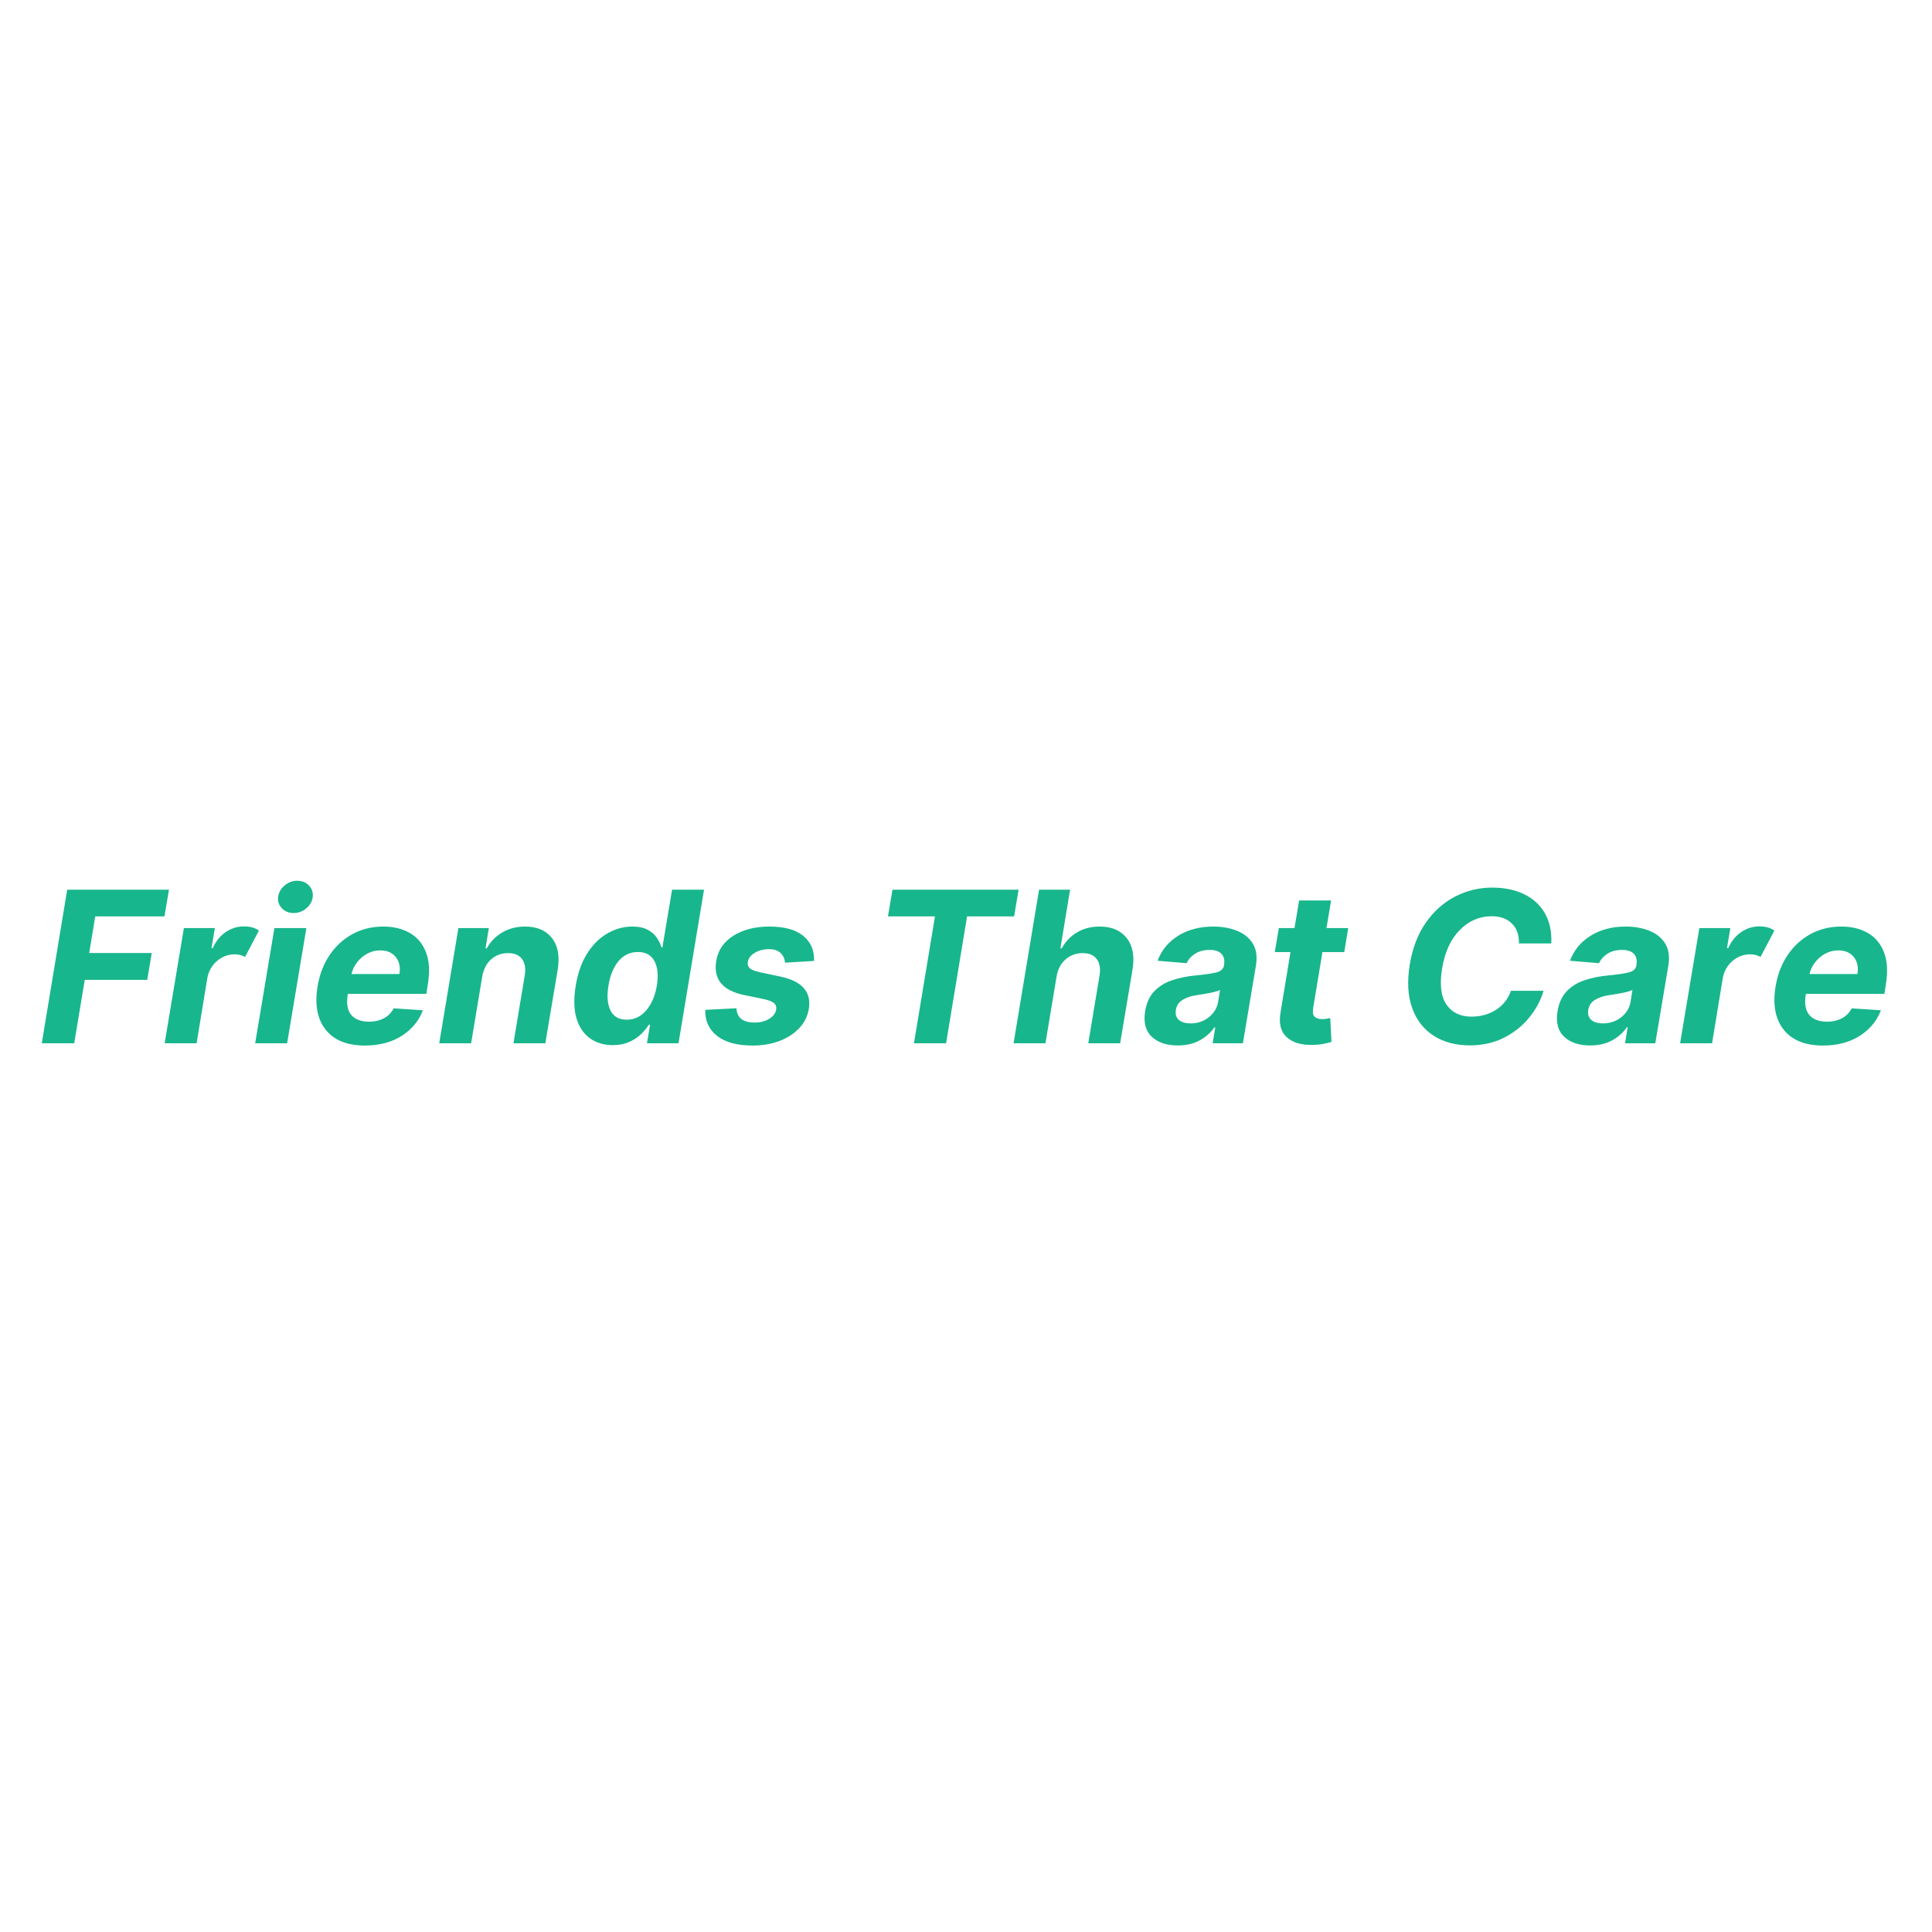 <?xml version="1.0" encoding="UTF-8"?>
<svg xmlns="http://www.w3.org/2000/svg" xmlns:xlink="http://www.w3.org/1999/xlink" width="500" zoomAndPan="magnify" viewBox="0 0 375 375" height="500" preserveAspectRatio="xMidYMid meet" version="1.0">
  <defs>
    <g></g>
  </defs>
  <g fill="#18b68c" fill-opacity="1">
    <g transform="translate(7.375, 202.5)">
      <g>
        <path d="M 0.734 0 L 5.672 -29.812 L 25.422 -29.812 L 24.547 -24.625 L 11.109 -24.625 L 9.938 -17.516 L 22.078 -17.516 L 21.203 -12.312 L 9.078 -12.312 L 7.031 0 Z M 0.734 0 "></path>
      </g>
    </g>
  </g>
  <g fill="#18b68c" fill-opacity="1">
    <g transform="translate(31.35, 202.5)">
      <g>
        <path d="M 0.609 0 L 4.344 -22.359 L 10.359 -22.359 L 9.703 -18.469 L 9.938 -18.469 C 10.57 -19.852 11.426 -20.898 12.5 -21.609 C 13.57 -22.328 14.742 -22.688 16.016 -22.688 C 17.203 -22.688 18.164 -22.414 18.906 -21.875 L 16.219 -16.766 C 15.945 -16.91 15.645 -17.031 15.312 -17.125 C 14.977 -17.219 14.598 -17.266 14.172 -17.266 C 12.922 -17.266 11.789 -16.836 10.781 -15.984 C 9.781 -15.129 9.148 -14.02 8.891 -12.656 L 6.812 0 Z M 0.609 0 "></path>
      </g>
    </g>
  </g>
  <g fill="#18b68c" fill-opacity="1">
    <g transform="translate(48.92, 202.5)">
      <g>
        <path d="M 0.609 0 L 4.344 -22.359 L 10.547 -22.359 L 6.812 0 Z M 8.062 -25.281 C 7.145 -25.281 6.391 -25.586 5.797 -26.203 C 5.203 -26.828 4.957 -27.566 5.062 -28.422 C 5.176 -29.285 5.594 -30.02 6.312 -30.625 C 7.039 -31.238 7.863 -31.547 8.781 -31.547 C 9.707 -31.547 10.461 -31.238 11.047 -30.625 C 11.629 -30.02 11.875 -29.285 11.781 -28.422 C 11.688 -27.566 11.273 -26.828 10.547 -26.203 C 9.816 -25.586 8.988 -25.281 8.062 -25.281 Z M 8.062 -25.281 "></path>
      </g>
    </g>
  </g>
  <g fill="#18b68c" fill-opacity="1">
    <g transform="translate(60.071, 202.5)">
      <g>
        <path d="M 10.75 0.438 C 7.301 0.438 4.758 -0.594 3.125 -2.656 C 1.5 -4.727 0.984 -7.535 1.578 -11.078 C 1.961 -13.379 2.742 -15.398 3.922 -17.141 C 5.098 -18.879 6.578 -20.234 8.359 -21.203 C 10.148 -22.172 12.145 -22.656 14.344 -22.656 C 16.32 -22.656 18.035 -22.238 19.484 -21.406 C 20.93 -20.57 21.977 -19.312 22.625 -17.625 C 23.27 -15.938 23.379 -13.828 22.953 -11.297 L 22.688 -9.594 L 7.453 -9.594 L 7.422 -9.438 C 7.141 -7.676 7.375 -6.359 8.125 -5.484 C 8.875 -4.617 10.039 -4.188 11.625 -4.188 C 12.656 -4.188 13.586 -4.406 14.422 -4.844 C 15.254 -5.281 15.895 -5.926 16.344 -6.781 L 22.016 -6.406 C 21.223 -4.332 19.844 -2.672 17.875 -1.422 C 15.906 -0.18 13.531 0.438 10.75 0.438 Z M 8.156 -13.438 L 17.453 -13.438 C 17.68 -14.77 17.445 -15.867 16.75 -16.734 C 16.062 -17.598 15.051 -18.031 13.719 -18.031 C 12.82 -18.031 11.984 -17.816 11.203 -17.391 C 10.43 -16.973 9.773 -16.41 9.234 -15.703 C 8.691 -15.004 8.332 -14.25 8.156 -13.438 Z M 8.156 -13.438 "></path>
      </g>
    </g>
  </g>
  <g fill="#18b68c" fill-opacity="1">
    <g transform="translate(84.599, 202.5)">
      <g>
        <path d="M 9 -12.922 L 6.844 0 L 0.656 0 L 4.375 -22.359 L 10.281 -22.359 L 9.641 -18.422 L 9.891 -18.422 C 10.598 -19.734 11.598 -20.766 12.891 -21.516 C 14.18 -22.273 15.66 -22.656 17.328 -22.656 C 19.648 -22.656 21.391 -21.906 22.547 -20.406 C 23.711 -18.906 24.078 -16.848 23.641 -14.234 L 21.25 0 L 15.062 0 L 17.25 -13.141 C 17.477 -14.504 17.305 -15.57 16.734 -16.344 C 16.172 -17.113 15.258 -17.5 14 -17.5 C 12.738 -17.5 11.648 -17.098 10.734 -16.297 C 9.828 -15.492 9.25 -14.367 9 -12.922 Z M 9 -12.922 "></path>
      </g>
    </g>
  </g>
  <g fill="#18b68c" fill-opacity="1">
    <g transform="translate(110.088, 202.5)">
      <g>
        <path d="M 8.844 0.359 C 7.133 0.359 5.664 -0.078 4.438 -0.953 C 3.207 -1.828 2.332 -3.117 1.812 -4.828 C 1.301 -6.547 1.25 -8.656 1.656 -11.156 C 2.082 -13.719 2.848 -15.848 3.953 -17.547 C 5.066 -19.254 6.379 -20.531 7.891 -21.375 C 9.398 -22.227 10.977 -22.656 12.625 -22.656 C 13.875 -22.656 14.883 -22.441 15.656 -22.016 C 16.426 -21.598 17.016 -21.078 17.422 -20.453 C 17.836 -19.836 18.129 -19.223 18.297 -18.609 L 18.484 -18.609 L 20.359 -29.812 L 26.562 -29.812 L 21.609 0 L 15.484 0 L 16.094 -3.578 L 15.828 -3.578 C 15.441 -2.961 14.93 -2.348 14.297 -1.734 C 13.66 -1.129 12.891 -0.629 11.984 -0.234 C 11.086 0.16 10.039 0.359 8.844 0.359 Z M 11.562 -4.578 C 13.051 -4.578 14.312 -5.18 15.344 -6.391 C 16.383 -7.598 17.07 -9.195 17.406 -11.188 C 17.727 -13.188 17.57 -14.773 16.938 -15.953 C 16.301 -17.129 15.234 -17.719 13.734 -17.719 C 12.191 -17.719 10.926 -17.113 9.938 -15.906 C 8.957 -14.695 8.316 -13.125 8.016 -11.188 C 7.68 -9.227 7.805 -7.633 8.391 -6.406 C 8.984 -5.188 10.039 -4.578 11.562 -4.578 Z M 11.562 -4.578 "></path>
      </g>
    </g>
  </g>
  <g fill="#18b68c" fill-opacity="1">
    <g transform="translate(136.145, 202.5)">
      <g>
        <path d="M 21.859 -15.984 L 16.219 -15.641 C 16.176 -16.379 15.898 -17 15.391 -17.5 C 14.879 -18.008 14.113 -18.266 13.094 -18.266 C 12.062 -18.266 11.148 -18.031 10.359 -17.562 C 9.566 -17.094 9.117 -16.492 9.016 -15.766 C 8.922 -15.297 9.039 -14.898 9.375 -14.578 C 9.707 -14.266 10.375 -14 11.375 -13.781 L 15.297 -12.953 C 19.535 -12.066 21.383 -9.969 20.844 -6.656 C 20.602 -5.227 19.977 -3.984 18.969 -2.922 C 17.969 -1.859 16.688 -1.031 15.125 -0.438 C 13.57 0.145 11.848 0.438 9.953 0.438 C 6.922 0.438 4.613 -0.188 3.031 -1.438 C 1.445 -2.688 0.688 -4.367 0.75 -6.484 L 6.797 -6.797 C 6.898 -4.973 8.031 -4.051 10.188 -4.031 C 11.344 -4.008 12.328 -4.242 13.141 -4.734 C 13.953 -5.234 14.41 -5.848 14.516 -6.578 C 14.586 -7.098 14.441 -7.508 14.078 -7.812 C 13.711 -8.113 13.051 -8.367 12.094 -8.578 L 8.375 -9.344 C 4.113 -10.207 2.281 -12.422 2.875 -15.984 C 3.219 -18.066 4.328 -19.695 6.203 -20.875 C 8.086 -22.062 10.414 -22.656 13.188 -22.656 C 16.094 -22.656 18.281 -22.055 19.75 -20.859 C 21.227 -19.672 21.93 -18.047 21.859 -15.984 Z M 21.859 -15.984 "></path>
      </g>
    </g>
  </g>
  <g fill="#18b68c" fill-opacity="1">
    <g transform="translate(159.174, 202.5)">
      <g></g>
    </g>
  </g>
  <g fill="#18b68c" fill-opacity="1">
    <g transform="translate(168.68, 202.5)">
      <g>
        <path d="M 3.672 -24.625 L 4.547 -29.812 L 29.031 -29.812 L 28.156 -24.625 L 19.031 -24.625 L 14.953 0 L 8.719 0 L 12.797 -24.625 Z M 3.672 -24.625 "></path>
      </g>
    </g>
  </g>
  <g fill="#18b68c" fill-opacity="1">
    <g transform="translate(196.076, 202.5)">
      <g>
        <path d="M 9 -12.922 L 6.844 0 L 0.656 0 L 5.609 -29.812 L 11.625 -29.812 L 9.75 -18.422 L 10 -18.422 C 10.719 -19.734 11.703 -20.766 12.953 -21.516 C 14.211 -22.273 15.695 -22.656 17.406 -22.656 C 19.719 -22.656 21.457 -21.906 22.625 -20.406 C 23.801 -18.914 24.172 -16.859 23.734 -14.234 L 21.344 0 L 15.156 0 L 17.344 -13.141 C 17.562 -14.516 17.379 -15.582 16.797 -16.344 C 16.223 -17.113 15.312 -17.5 14.062 -17.5 C 12.801 -17.5 11.703 -17.098 10.766 -16.297 C 9.828 -15.492 9.238 -14.367 9 -12.922 Z M 9 -12.922 "></path>
      </g>
    </g>
  </g>
  <g fill="#18b68c" fill-opacity="1">
    <g transform="translate(221.667, 202.5)">
      <g>
        <path d="M 6.938 0.422 C 4.801 0.422 3.125 -0.133 1.906 -1.25 C 0.688 -2.375 0.254 -4.039 0.609 -6.25 C 0.891 -7.906 1.5 -9.207 2.438 -10.156 C 3.383 -11.113 4.535 -11.812 5.891 -12.25 C 7.242 -12.695 8.664 -12.992 10.156 -13.141 C 12.125 -13.328 13.547 -13.531 14.422 -13.75 C 15.297 -13.969 15.797 -14.43 15.922 -15.141 L 15.922 -15.234 C 16.066 -16.148 15.898 -16.859 15.422 -17.359 C 14.941 -17.867 14.18 -18.125 13.141 -18.125 C 12.023 -18.125 11.082 -17.879 10.312 -17.391 C 9.551 -16.91 9 -16.297 8.656 -15.547 L 3.016 -16.016 C 3.773 -18.055 5.102 -19.672 7 -20.859 C 8.895 -22.055 11.188 -22.656 13.875 -22.656 C 15.52 -22.656 17.02 -22.391 18.375 -21.859 C 19.727 -21.336 20.758 -20.52 21.469 -19.406 C 22.176 -18.301 22.391 -16.859 22.109 -15.078 L 19.578 0 L 13.703 0 L 14.219 -3.094 L 14.047 -3.094 C 13.336 -2.062 12.383 -1.219 11.188 -0.562 C 10 0.094 8.582 0.422 6.938 0.422 Z M 9.422 -3.859 C 10.773 -3.859 11.953 -4.254 12.953 -5.047 C 13.953 -5.836 14.555 -6.82 14.766 -8 L 15.141 -10.359 C 14.879 -10.203 14.477 -10.062 13.938 -9.938 C 13.406 -9.812 12.848 -9.703 12.266 -9.609 C 11.68 -9.523 11.16 -9.441 10.703 -9.359 C 9.586 -9.203 8.648 -8.895 7.891 -8.438 C 7.141 -7.988 6.695 -7.328 6.562 -6.453 C 6.438 -5.609 6.641 -4.961 7.172 -4.516 C 7.703 -4.078 8.453 -3.859 9.422 -3.859 Z M 9.422 -3.859 "></path>
      </g>
    </g>
  </g>
  <g fill="#18b68c" fill-opacity="1">
    <g transform="translate(245.453, 202.5)">
      <g>
        <path d="M 16.234 -22.359 L 15.469 -17.703 L 11.234 -17.703 L 9.438 -6.875 C 9.289 -6.02 9.391 -5.441 9.734 -5.141 C 10.078 -4.836 10.562 -4.688 11.188 -4.688 C 11.477 -4.688 11.77 -4.711 12.062 -4.766 C 12.363 -4.816 12.594 -4.859 12.75 -4.891 L 12.984 -0.281 C 12.641 -0.164 12.176 -0.047 11.594 0.078 C 11.008 0.211 10.312 0.289 9.5 0.312 C 7.227 0.395 5.5 -0.098 4.312 -1.172 C 3.125 -2.242 2.723 -3.875 3.109 -6.062 L 5.031 -17.703 L 1.984 -17.703 L 2.766 -22.359 L 5.812 -22.359 L 6.703 -27.719 L 12.906 -27.719 L 12.016 -22.359 Z M 16.234 -22.359 "></path>
      </g>
    </g>
  </g>
  <g fill="#18b68c" fill-opacity="1">
    <g transform="translate(261.378, 202.5)">
      <g></g>
    </g>
  </g>
  <g fill="#18b68c" fill-opacity="1">
    <g transform="translate(270.884, 202.5)">
      <g>
        <path d="M 30.219 -19.375 L 23.938 -19.375 C 23.977 -21.031 23.52 -22.32 22.562 -23.25 C 21.613 -24.188 20.316 -24.656 18.672 -24.656 C 16.273 -24.656 14.203 -23.766 12.453 -21.984 C 10.703 -20.211 9.562 -17.727 9.031 -14.531 C 8.52 -11.438 8.797 -9.102 9.859 -7.531 C 10.93 -5.957 12.551 -5.172 14.719 -5.172 C 16.508 -5.172 18.094 -5.609 19.469 -6.484 C 20.852 -7.367 21.828 -8.602 22.391 -10.188 L 28.719 -10.188 C 28.188 -8.363 27.27 -6.645 25.969 -5.031 C 24.664 -3.414 23.031 -2.102 21.062 -1.094 C 19.102 -0.094 16.879 0.406 14.391 0.406 C 11.68 0.406 9.352 -0.211 7.406 -1.453 C 5.469 -2.691 4.07 -4.484 3.219 -6.828 C 2.375 -9.172 2.219 -11.988 2.75 -15.281 C 3.281 -18.488 4.32 -21.203 5.875 -23.422 C 7.438 -25.648 9.332 -27.336 11.562 -28.484 C 13.801 -29.641 16.203 -30.219 18.766 -30.219 C 21.129 -30.219 23.188 -29.789 24.938 -28.938 C 26.695 -28.094 28.039 -26.863 28.969 -25.25 C 29.906 -23.633 30.32 -21.676 30.219 -19.375 Z M 30.219 -19.375 "></path>
      </g>
    </g>
  </g>
  <g fill="#18b68c" fill-opacity="1">
    <g transform="translate(301.715, 202.5)">
      <g>
        <path d="M 6.938 0.422 C 4.801 0.422 3.125 -0.133 1.906 -1.25 C 0.688 -2.375 0.254 -4.039 0.609 -6.25 C 0.891 -7.906 1.5 -9.207 2.438 -10.156 C 3.383 -11.113 4.535 -11.812 5.891 -12.25 C 7.242 -12.695 8.664 -12.992 10.156 -13.141 C 12.125 -13.328 13.547 -13.531 14.422 -13.75 C 15.297 -13.969 15.797 -14.43 15.922 -15.141 L 15.922 -15.234 C 16.066 -16.148 15.898 -16.859 15.422 -17.359 C 14.941 -17.867 14.18 -18.125 13.141 -18.125 C 12.023 -18.125 11.082 -17.879 10.312 -17.391 C 9.551 -16.91 9 -16.297 8.656 -15.547 L 3.016 -16.016 C 3.773 -18.055 5.102 -19.672 7 -20.859 C 8.895 -22.055 11.188 -22.656 13.875 -22.656 C 15.52 -22.656 17.02 -22.391 18.375 -21.859 C 19.727 -21.336 20.758 -20.52 21.469 -19.406 C 22.176 -18.301 22.391 -16.859 22.109 -15.078 L 19.578 0 L 13.703 0 L 14.219 -3.094 L 14.047 -3.094 C 13.336 -2.062 12.383 -1.219 11.188 -0.562 C 10 0.094 8.582 0.422 6.938 0.422 Z M 9.422 -3.859 C 10.773 -3.859 11.953 -4.254 12.953 -5.047 C 13.953 -5.836 14.555 -6.82 14.766 -8 L 15.141 -10.359 C 14.879 -10.203 14.477 -10.062 13.938 -9.938 C 13.406 -9.812 12.848 -9.703 12.266 -9.609 C 11.68 -9.523 11.16 -9.441 10.703 -9.359 C 9.586 -9.203 8.648 -8.895 7.891 -8.438 C 7.141 -7.988 6.695 -7.328 6.562 -6.453 C 6.438 -5.609 6.641 -4.961 7.172 -4.516 C 7.703 -4.078 8.453 -3.859 9.422 -3.859 Z M 9.422 -3.859 "></path>
      </g>
    </g>
  </g>
  <g fill="#18b68c" fill-opacity="1">
    <g transform="translate(325.501, 202.5)">
      <g>
        <path d="M 0.609 0 L 4.344 -22.359 L 10.359 -22.359 L 9.703 -18.469 L 9.938 -18.469 C 10.57 -19.852 11.426 -20.898 12.5 -21.609 C 13.57 -22.328 14.742 -22.688 16.016 -22.688 C 17.203 -22.688 18.164 -22.414 18.906 -21.875 L 16.219 -16.766 C 15.945 -16.91 15.645 -17.031 15.312 -17.125 C 14.977 -17.219 14.598 -17.266 14.172 -17.266 C 12.922 -17.266 11.789 -16.836 10.781 -15.984 C 9.781 -15.129 9.148 -14.02 8.891 -12.656 L 6.812 0 Z M 0.609 0 "></path>
      </g>
    </g>
  </g>
  <g fill="#18b68c" fill-opacity="1">
    <g transform="translate(343.071, 202.5)">
      <g>
        <path d="M 10.75 0.438 C 7.301 0.438 4.758 -0.594 3.125 -2.656 C 1.5 -4.727 0.984 -7.535 1.578 -11.078 C 1.961 -13.379 2.742 -15.398 3.922 -17.141 C 5.098 -18.879 6.578 -20.234 8.359 -21.203 C 10.148 -22.172 12.145 -22.656 14.344 -22.656 C 16.32 -22.656 18.035 -22.238 19.484 -21.406 C 20.93 -20.57 21.977 -19.312 22.625 -17.625 C 23.27 -15.938 23.379 -13.828 22.953 -11.297 L 22.688 -9.594 L 7.453 -9.594 L 7.422 -9.438 C 7.141 -7.676 7.375 -6.359 8.125 -5.484 C 8.875 -4.617 10.039 -4.188 11.625 -4.188 C 12.656 -4.188 13.586 -4.406 14.422 -4.844 C 15.254 -5.281 15.895 -5.926 16.344 -6.781 L 22.016 -6.406 C 21.223 -4.332 19.844 -2.672 17.875 -1.422 C 15.906 -0.18 13.531 0.438 10.75 0.438 Z M 8.156 -13.438 L 17.453 -13.438 C 17.68 -14.77 17.445 -15.867 16.75 -16.734 C 16.062 -17.598 15.051 -18.031 13.719 -18.031 C 12.82 -18.031 11.984 -17.816 11.203 -17.391 C 10.43 -16.973 9.773 -16.41 9.234 -15.703 C 8.691 -15.004 8.332 -14.25 8.156 -13.438 Z M 8.156 -13.438 "></path>
      </g>
    </g>
  </g>
</svg>
